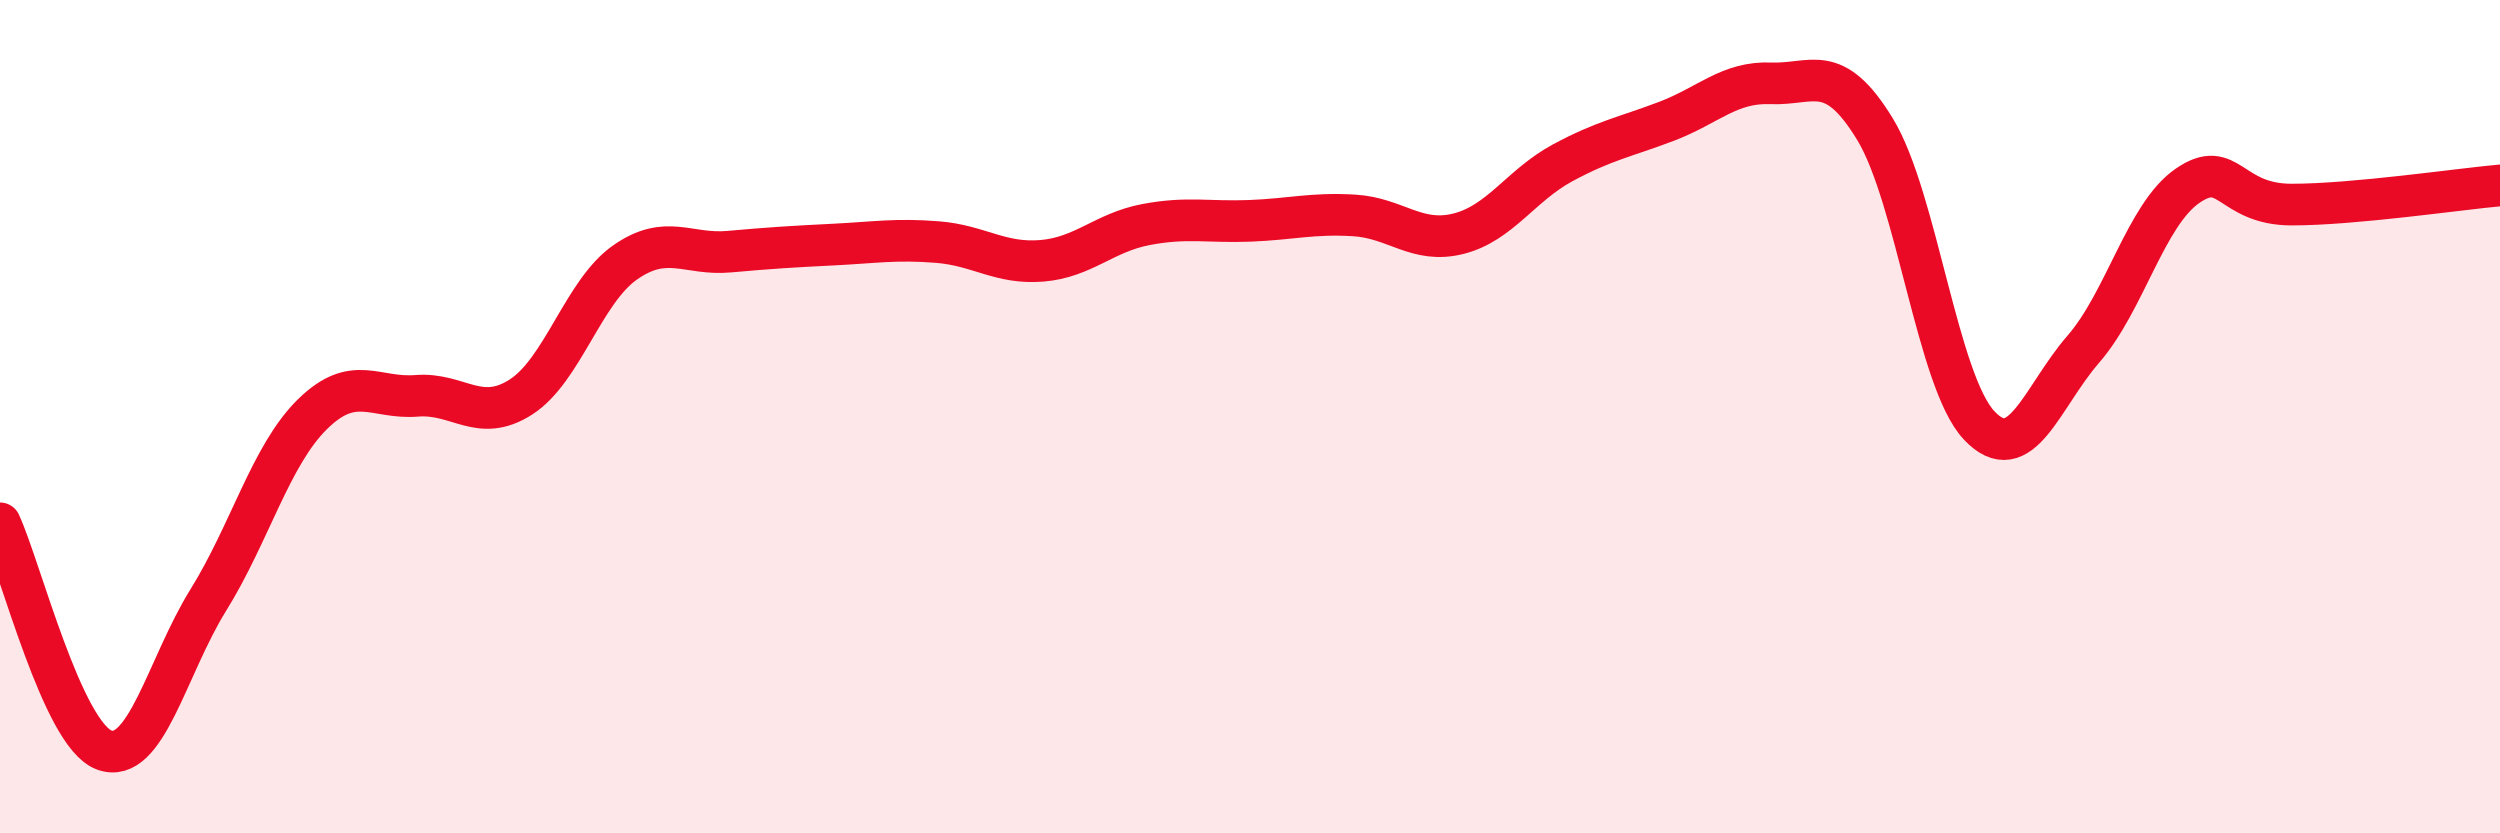 
    <svg width="60" height="20" viewBox="0 0 60 20" xmlns="http://www.w3.org/2000/svg">
      <path
        d="M 0,12.56 C 0.5,13.65 1.5,17.63 2.5,18 C 3.5,18.37 4,16.01 5,14.4 C 6,12.79 6.5,10.92 7.5,9.94 C 8.5,8.96 9,9.58 10,9.5 C 11,9.42 11.5,10.17 12.5,9.53 C 13.5,8.89 14,7 15,6.3 C 16,5.6 16.5,6.13 17.5,6.04 C 18.5,5.95 19,5.92 20,5.87 C 21,5.82 21.5,5.73 22.5,5.81 C 23.5,5.89 24,6.34 25,6.26 C 26,6.18 26.5,5.58 27.5,5.39 C 28.5,5.2 29,5.34 30,5.3 C 31,5.26 31.5,5.11 32.5,5.17 C 33.5,5.23 34,5.86 35,5.61 C 36,5.36 36.5,4.45 37.5,3.91 C 38.5,3.37 39,3.29 40,2.91 C 41,2.53 41.5,1.96 42.5,2 C 43.5,2.04 44,1.46 45,3.1 C 46,4.74 46.5,9.15 47.5,10.21 C 48.5,11.27 49,9.53 50,8.38 C 51,7.23 51.5,5.15 52.5,4.46 C 53.5,3.77 53.5,4.91 55,4.91 C 56.5,4.91 59,4.54 60,4.45L60 20L0 20Z"
        fill="#EB0A25"
        opacity="0.1"
        stroke-linecap="round"
        stroke-linejoin="round"
      />
      <path
        d="M 0,12.56 C 0.5,13.65 1.5,17.63 2.5,18 C 3.5,18.37 4,16.01 5,14.4 C 6,12.79 6.5,10.92 7.5,9.94 C 8.5,8.96 9,9.58 10,9.5 C 11,9.42 11.5,10.17 12.5,9.53 C 13.5,8.89 14,7 15,6.3 C 16,5.6 16.5,6.13 17.5,6.04 C 18.5,5.95 19,5.92 20,5.87 C 21,5.82 21.5,5.73 22.5,5.81 C 23.5,5.89 24,6.34 25,6.26 C 26,6.18 26.5,5.58 27.5,5.39 C 28.5,5.2 29,5.34 30,5.3 C 31,5.26 31.5,5.11 32.5,5.17 C 33.5,5.23 34,5.86 35,5.61 C 36,5.36 36.5,4.45 37.5,3.91 C 38.5,3.37 39,3.29 40,2.91 C 41,2.53 41.5,1.96 42.5,2 C 43.5,2.04 44,1.46 45,3.1 C 46,4.74 46.5,9.15 47.5,10.21 C 48.5,11.27 49,9.53 50,8.38 C 51,7.23 51.5,5.15 52.5,4.46 C 53.5,3.77 53.5,4.91 55,4.91 C 56.5,4.91 59,4.54 60,4.45"
        stroke="#EB0A25"
        stroke-width="1"
        fill="none"
        stroke-linecap="round"
        stroke-linejoin="round"
      />
    </svg>
  